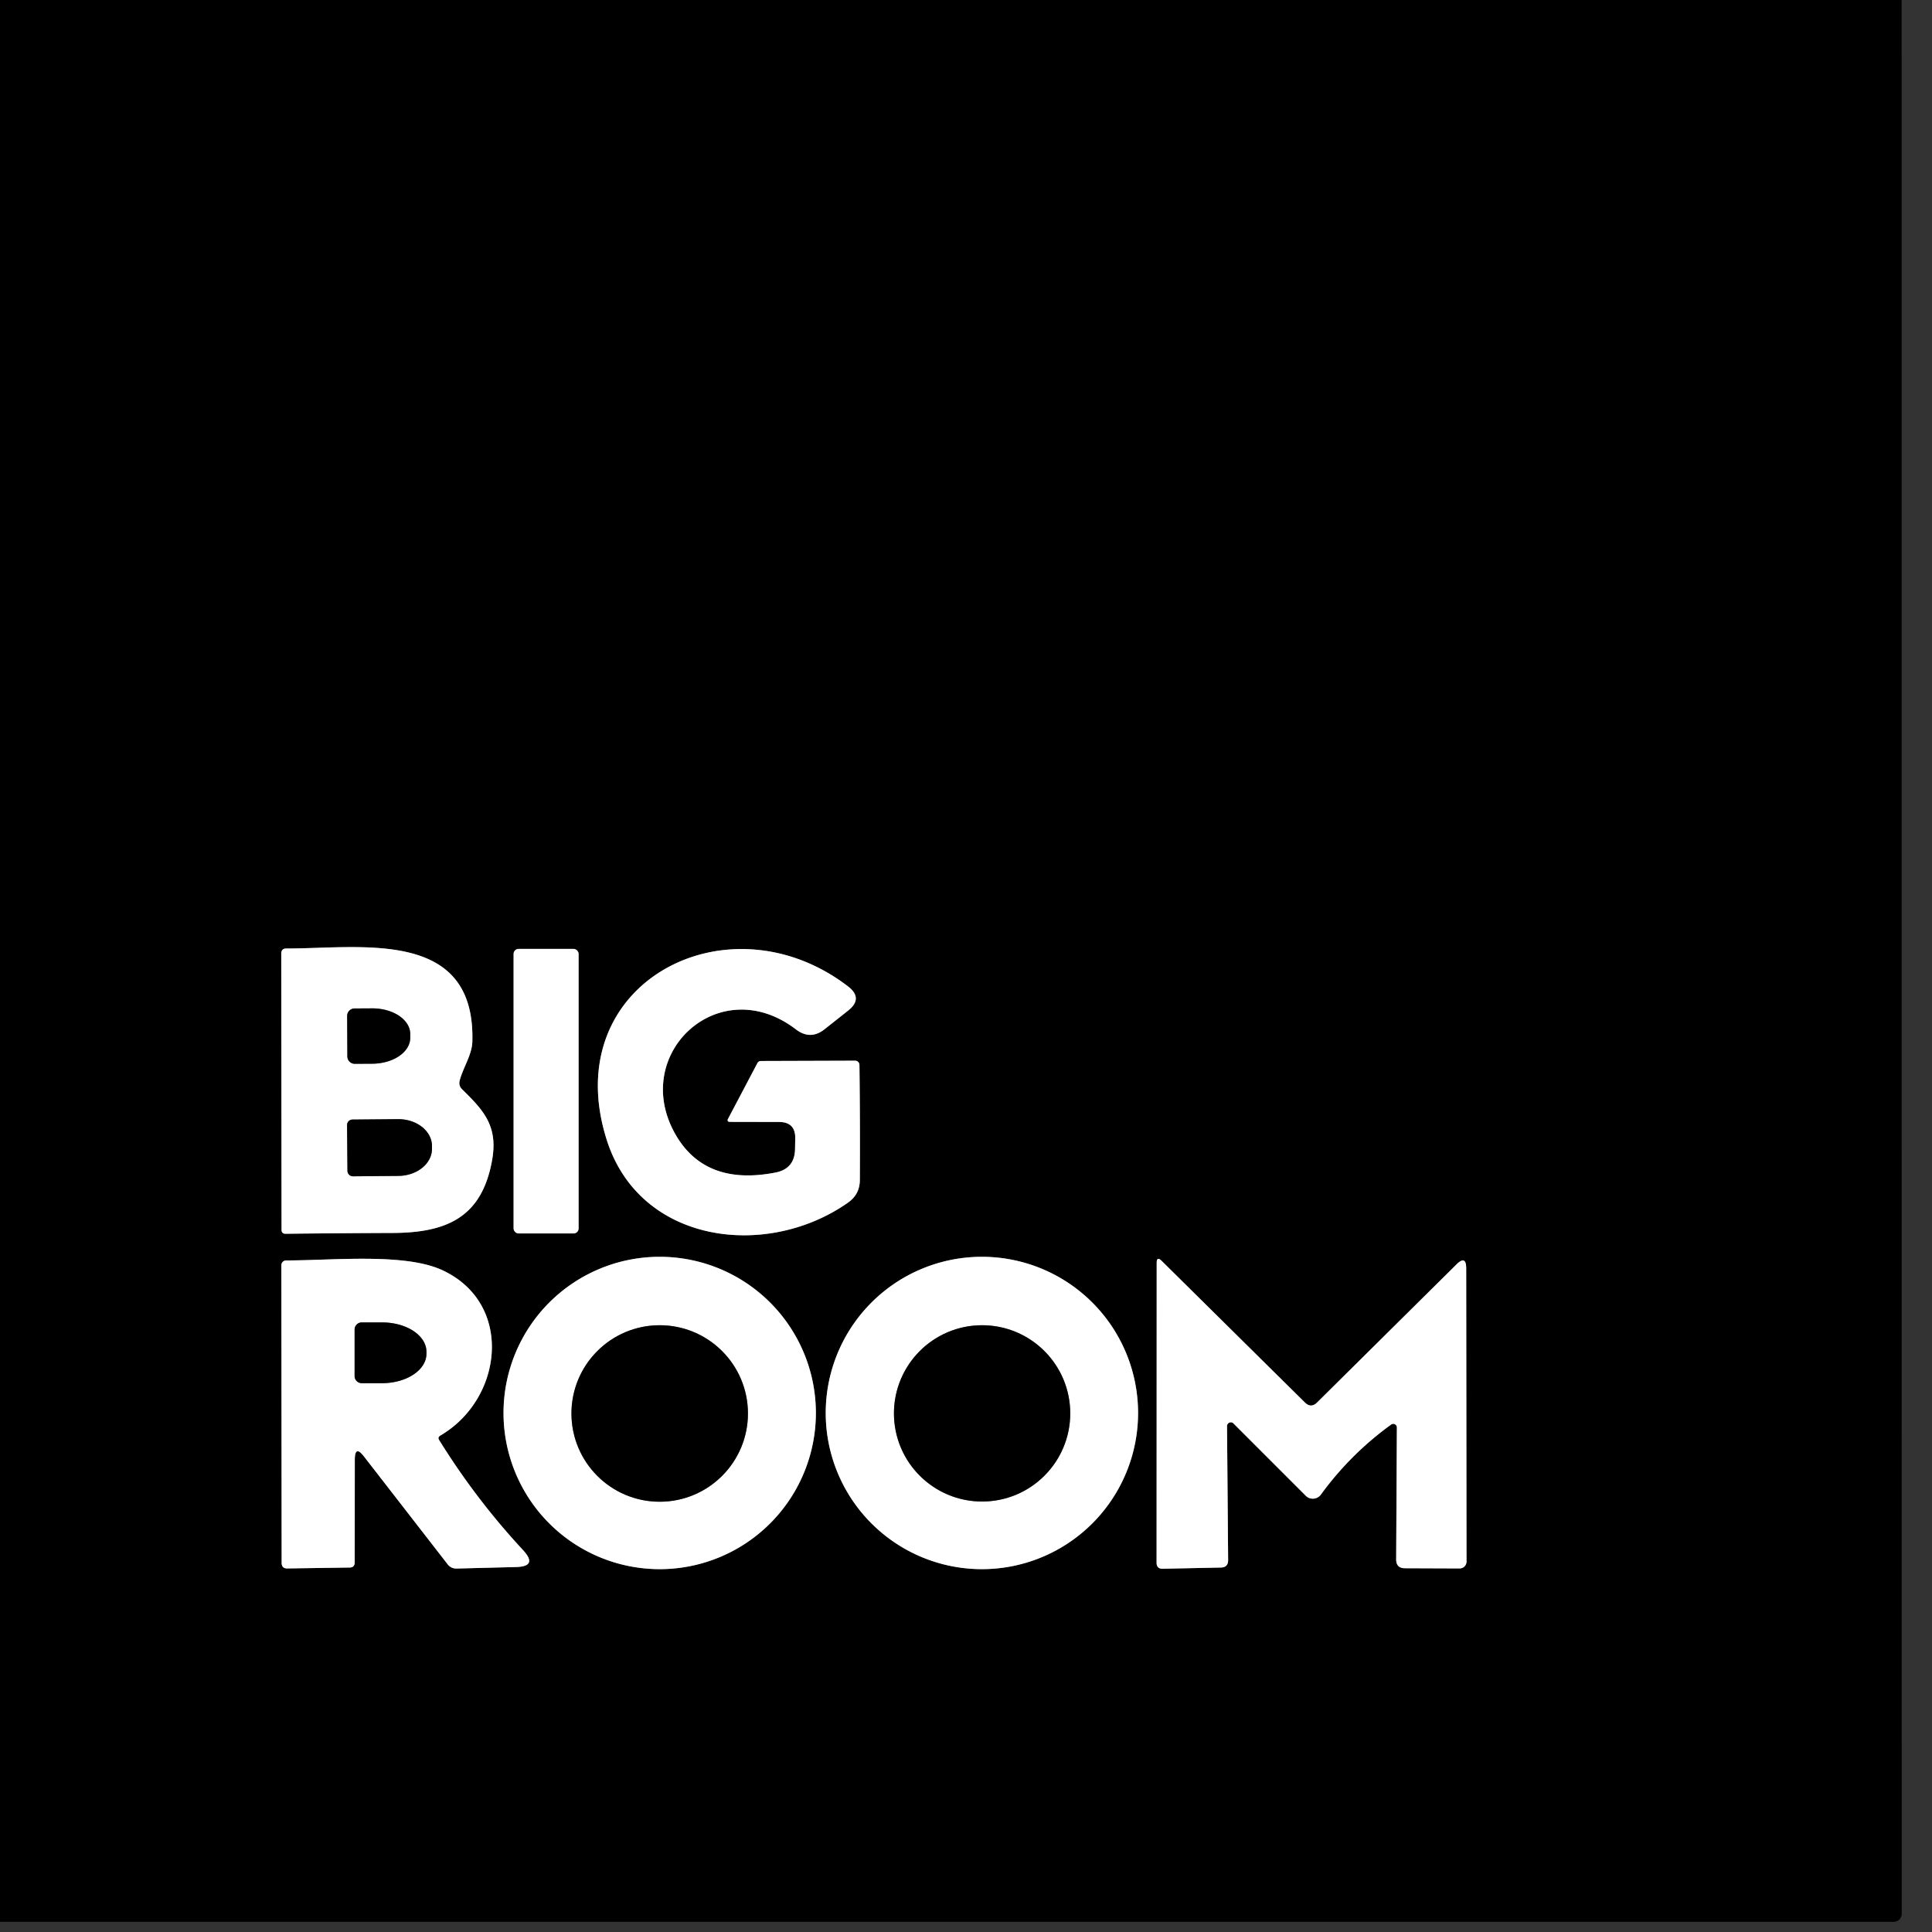 <?xml version="1.0" encoding="UTF-8" standalone="no"?>
<!DOCTYPE svg PUBLIC "-//W3C//DTD SVG 1.1//EN" "http://www.w3.org/Graphics/SVG/1.1/DTD/svg11.dtd">
<svg xmlns="http://www.w3.org/2000/svg" version="1.1" viewBox="0.00 0.00 192.00 192.00">
<rect x="0.00" y="0.00" width="192.00" height="192.00" fill="#333333" stroke="none"/>
<g stroke-width="2.00" fill="none" stroke-linecap="butt">
<path stroke="#808080" vector-effect="non-scaling-stroke" d="
  M 45.69 107.35
  C 46.04 106.07 46.90 104.81 46.94 103.54
  C 47.28 92.20 35.85 94.28 28.46 94.26
  Q 27.95 94.26 27.95 94.77
  L 27.98 122.21
  Q 27.98 122.62 28.39 122.61
  Q 33.67 122.55 39.03 122.53
  C 44.48 122.51 47.83 120.91 48.87 115.48
  C 49.56 111.95 48.10 110.39 45.94 108.27
  Q 45.54 107.89 45.69 107.35"
/>
<path stroke="#808080" vector-effect="non-scaling-stroke" d="
  M 57.50 94.80
  A 0.50 0.50 0.0 0 0 57.00 94.30
  L 51.54 94.30
  A 0.50 0.50 0.0 0 0 51.04 94.80
  L 51.04 122.08
  A 0.50 0.50 0.0 0 0 51.54 122.58
  L 57.00 122.58
  A 0.50 0.50 0.0 0 0 57.50 122.08
  L 57.50 94.80"
/>
<path stroke="#808080" vector-effect="non-scaling-stroke" d="
  M 79.01 114.21
  Q 78.97 116.16 77.05 116.53
  Q 70.03 117.89 67.09 112.67
  C 62.61 104.70 71.48 96.47 79.10 102.30
  Q 80.54 103.40 81.95 102.28
  L 84.30 100.42
  Q 85.81 99.21 84.28 98.03
  C 72.33 88.86 55.36 97.70 60.29 113.26
  C 63.58 123.66 76.24 125.17 84.28 119.51
  Q 85.45 118.69 85.45 117.25
  Q 85.48 111.53 85.41 105.83
  A 0.43 0.43 0.0 0 0 84.98 105.41
  L 75.64 105.44
  Q 75.38 105.44 75.26 105.67
  L 72.33 111.23
  A 0.18 0.17 -75.6 0 0 72.48 111.49
  L 77.41 111.50
  Q 79.07 111.50 79.03 113.16
  L 79.01 114.21"
/>
<path stroke="#808080" vector-effect="non-scaling-stroke" d="
  M 81.08 140.42
  A 15.52 15.52 0.0 0 0 65.56 124.90
  A 15.52 15.52 0.0 0 0 50.04 140.42
  A 15.52 15.52 0.0 0 0 65.56 155.94
  A 15.52 15.52 0.0 0 0 81.08 140.42"
/>
<path stroke="#808080" vector-effect="non-scaling-stroke" d="
  M 113.10 140.42
  A 15.52 15.52 0.0 0 0 97.58 124.90
  A 15.52 15.52 0.0 0 0 82.06 140.42
  A 15.52 15.52 0.0 0 0 97.58 155.94
  A 15.52 15.52 0.0 0 0 113.10 140.42"
/>
<path stroke="#808080" vector-effect="non-scaling-stroke" d="
  M 121.94 141.73
  A 0.38 0.37 -67.7 0 1 122.58 141.46
  L 129.77 148.65
  A 0.99 0.99 0.0 0 0 131.26 148.54
  Q 134.20 144.50 138.25 141.57
  A 0.36 0.36 0.0 0 1 138.82 141.86
  L 138.75 154.98
  Q 138.75 155.84 139.61 155.85
  L 145.06 155.87
  A 0.68 0.68 0.0 0 0 145.74 155.19
  L 145.71 126.06
  Q 145.71 124.70 144.74 125.66
  L 130.90 139.37
  Q 130.29 139.98 129.68 139.38
  L 115.44 125.30
  Q 114.95 124.82 114.95 125.51
  L 114.94 155.30
  Q 114.94 155.91 115.55 155.90
  L 121.33 155.78
  Q 122.05 155.77 122.05 155.04
  L 121.94 141.73"
/>
<path stroke="#808080" vector-effect="non-scaling-stroke" d="
  M 35.26 145.05
  Q 35.27 143.57 36.17 144.74
  L 44.48 155.45
  Q 44.82 155.89 45.38 155.88
  L 51.27 155.73
  Q 53.49 155.68 51.98 154.05
  Q 47.30 149.01 43.64 143.11
  Q 43.47 142.84 43.75 142.67
  C 50.01 139.02 51.08 129.53 43.96 126.23
  C 40.22 124.49 33.04 125.27 28.44 125.26
  A 0.48 0.48 0.0 0 0 27.96 125.74
  L 27.99 155.31
  Q 27.99 155.88 28.55 155.87
  L 34.74 155.78
  Q 35.25 155.78 35.25 155.26
  L 35.26 145.05"
/>
<path stroke="#808080" vector-effect="non-scaling-stroke" d="
  M 34.50 100.97
  L 34.52 104.99
  A 0.74 0.74 0.0 0 0 35.26 105.72
  L 37.00 105.71
  A 3.78 2.56 -0.3 0 0 40.77 103.13
  L 40.77 102.75
  A 3.78 2.56 -0.3 0 0 36.98 100.21
  L 35.24 100.22
  A 0.74 0.74 0.0 0 0 34.50 100.97"
/>
<path stroke="#808080" vector-effect="non-scaling-stroke" d="
  M 34.49 111.82
  L 34.53 116.36
  A 0.55 0.55 0.0 0 0 35.08 116.90
  L 39.59 116.86
  A 3.36 2.68 -0.5 0 0 42.93 114.15
  L 42.93 113.87
  A 3.36 2.68 -0.5 0 0 39.55 111.22
  L 35.04 111.26
  A 0.55 0.55 0.0 0 0 34.49 111.82"
/>
<path stroke="#808080" vector-effect="non-scaling-stroke" d="
  M 74.33 140.47
  A 8.77 8.77 0.0 0 0 65.56 131.70
  A 8.77 8.77 0.0 0 0 56.79 140.47
  A 8.77 8.77 0.0 0 0 65.56 149.24
  A 8.77 8.77 0.0 0 0 74.33 140.47"
/>
<path stroke="#808080" vector-effect="non-scaling-stroke" d="
  M 106.36 140.46
  A 8.76 8.76 0.0 0 0 97.60 131.70
  A 8.76 8.76 0.0 0 0 88.84 140.46
  A 8.76 8.76 0.0 0 0 97.60 149.22
  A 8.76 8.76 0.0 0 0 106.36 140.46"
/>
<path stroke="#808080" vector-effect="non-scaling-stroke" d="
  M 35.24 132.14
  L 35.24 136.76
  A 0.71 0.71 0.0 0 0 35.96 137.46
  L 37.98 137.46
  A 4.41 2.92 -0.1 0 0 42.38 134.53
  L 42.38 134.33
  A 4.41 2.92 -0.1 0 0 37.96 131.42
  L 35.94 131.42
  A 0.71 0.71 0.0 0 0 35.24 132.14"
/>
</g>
<path fill="#000000" d="
  M 0.00 0.00
  L 188.98 0.00
  L 188.99 190.19
  A 0.80 0.80 0.0 0 1 188.19 190.99
  L 0.00 190.99
  L 0.00 0.00
  Z
  M 45.69 107.35
  C 46.04 106.07 46.90 104.81 46.94 103.54
  C 47.28 92.20 35.85 94.28 28.46 94.26
  Q 27.95 94.26 27.95 94.77
  L 27.98 122.21
  Q 27.98 122.62 28.39 122.61
  Q 33.67 122.55 39.03 122.53
  C 44.48 122.51 47.83 120.91 48.87 115.48
  C 49.56 111.95 48.10 110.39 45.94 108.27
  Q 45.54 107.89 45.69 107.35
  Z
  M 57.50 94.80
  A 0.50 0.50 0.0 0 0 57.00 94.30
  L 51.54 94.30
  A 0.50 0.50 0.0 0 0 51.04 94.80
  L 51.04 122.08
  A 0.50 0.50 0.0 0 0 51.54 122.58
  L 57.00 122.58
  A 0.50 0.50 0.0 0 0 57.50 122.08
  L 57.50 94.80
  Z
  M 79.01 114.21
  Q 78.97 116.16 77.05 116.53
  Q 70.03 117.89 67.09 112.67
  C 62.61 104.70 71.48 96.47 79.10 102.30
  Q 80.54 103.40 81.95 102.28
  L 84.30 100.42
  Q 85.81 99.21 84.28 98.03
  C 72.33 88.86 55.36 97.70 60.29 113.26
  C 63.58 123.66 76.24 125.17 84.28 119.51
  Q 85.45 118.69 85.45 117.25
  Q 85.48 111.53 85.41 105.83
  A 0.43 0.43 0.0 0 0 84.98 105.41
  L 75.64 105.44
  Q 75.38 105.44 75.26 105.67
  L 72.33 111.23
  A 0.18 0.17 -75.6 0 0 72.48 111.49
  L 77.41 111.50
  Q 79.07 111.50 79.03 113.16
  L 79.01 114.21
  Z
  M 81.08 140.42
  A 15.52 15.52 0.0 0 0 65.56 124.90
  A 15.52 15.52 0.0 0 0 50.04 140.42
  A 15.52 15.52 0.0 0 0 65.56 155.94
  A 15.52 15.52 0.0 0 0 81.08 140.42
  Z
  M 113.10 140.42
  A 15.52 15.52 0.0 0 0 97.58 124.90
  A 15.52 15.52 0.0 0 0 82.06 140.42
  A 15.52 15.52 0.0 0 0 97.58 155.94
  A 15.52 15.52 0.0 0 0 113.10 140.42
  Z
  M 121.94 141.73
  A 0.38 0.37 -67.7 0 1 122.58 141.46
  L 129.77 148.65
  A 0.99 0.99 0.0 0 0 131.26 148.54
  Q 134.20 144.50 138.25 141.57
  A 0.36 0.36 0.0 0 1 138.82 141.86
  L 138.75 154.98
  Q 138.75 155.84 139.61 155.85
  L 145.06 155.87
  A 0.68 0.68 0.0 0 0 145.74 155.19
  L 145.71 126.06
  Q 145.71 124.70 144.74 125.66
  L 130.90 139.37
  Q 130.29 139.98 129.68 139.38
  L 115.44 125.30
  Q 114.95 124.82 114.95 125.51
  L 114.94 155.30
  Q 114.94 155.91 115.55 155.90
  L 121.33 155.78
  Q 122.05 155.77 122.05 155.04
  L 121.94 141.73
  Z
  M 35.26 145.05
  Q 35.27 143.57 36.17 144.74
  L 44.48 155.45
  Q 44.82 155.89 45.38 155.88
  L 51.27 155.73
  Q 53.49 155.68 51.98 154.05
  Q 47.30 149.01 43.64 143.11
  Q 43.47 142.84 43.75 142.67
  C 50.01 139.02 51.08 129.53 43.96 126.23
  C 40.22 124.49 33.04 125.27 28.44 125.26
  A 0.48 0.48 0.0 0 0 27.96 125.74
  L 27.99 155.31
  Q 27.99 155.88 28.55 155.87
  L 34.74 155.78
  Q 35.25 155.78 35.25 155.26
  L 35.26 145.05
  Z"
/>
<path fill="#ffffff" d="
  M 45.94 108.27
  C 48.10 110.39 49.56 111.95 48.87 115.48
  C 47.83 120.91 44.48 122.51 39.03 122.53
  Q 33.67 122.55 28.39 122.61
  Q 27.98 122.62 27.98 122.21
  L 27.95 94.77
  Q 27.95 94.26 28.46 94.26
  C 35.85 94.28 47.28 92.20 46.94 103.54
  C 46.90 104.81 46.04 106.07 45.69 107.35
  Q 45.54 107.89 45.94 108.27
  Z
  M 34.50 100.97
  L 34.52 104.99
  A 0.74 0.74 0.0 0 0 35.26 105.72
  L 37.00 105.71
  A 3.78 2.56 -0.3 0 0 40.77 103.13
  L 40.77 102.75
  A 3.78 2.56 -0.3 0 0 36.98 100.21
  L 35.24 100.22
  A 0.74 0.74 0.0 0 0 34.50 100.97
  Z
  M 34.49 111.82
  L 34.53 116.36
  A 0.55 0.55 0.0 0 0 35.08 116.90
  L 39.59 116.86
  A 3.36 2.68 -0.5 0 0 42.93 114.15
  L 42.93 113.87
  A 3.36 2.68 -0.5 0 0 39.55 111.22
  L 35.04 111.26
  A 0.55 0.55 0.0 0 0 34.49 111.82
  Z"
/>
<rect fill="#ffffff" x="51.04" y="94.30" width="6.46" height="28.28" rx="0.50"/>
<path fill="#ffffff" d="
  M 77.41 111.50
  L 72.48 111.49
  A 0.18 0.17 -75.6 0 1 72.33 111.23
  L 75.26 105.67
  Q 75.38 105.44 75.64 105.44
  L 84.98 105.41
  A 0.43 0.43 0.0 0 1 85.41 105.83
  Q 85.48 111.53 85.45 117.25
  Q 85.45 118.69 84.28 119.51
  C 76.24 125.17 63.58 123.66 60.29 113.26
  C 55.36 97.70 72.33 88.86 84.28 98.03
  Q 85.81 99.21 84.30 100.42
  L 81.95 102.28
  Q 80.54 103.40 79.10 102.30
  C 71.48 96.47 62.61 104.70 67.09 112.67
  Q 70.03 117.89 77.05 116.53
  Q 78.97 116.16 79.01 114.21
  L 79.03 113.16
  Q 79.07 111.50 77.41 111.50
  Z"
/>
<path fill="#000000" d="
  M 34.50 100.97
  A 0.74 0.74 0.0 0 1 35.24 100.22
  L 36.98 100.21
  A 3.78 2.56 -0.3 0 1 40.77 102.75
  L 40.77 103.13
  A 3.78 2.56 -0.3 0 1 37.00 105.71
  L 35.26 105.72
  A 0.74 0.74 0.0 0 1 34.52 104.99
  L 34.50 100.97
  Z"
/>
<path fill="#000000" d="
  M 34.49 111.82
  A 0.55 0.55 0.0 0 1 35.04 111.26
  L 39.55 111.22
  A 3.36 2.68 -0.5 0 1 42.93 113.87
  L 42.93 114.15
  A 3.36 2.68 -0.5 0 1 39.59 116.86
  L 35.08 116.90
  A 0.55 0.55 0.0 0 1 34.53 116.36
  L 34.49 111.82
  Z"
/>
<path fill="#ffffff" d="
  M 81.08 140.42
  A 15.52 15.52 0.0 0 1 65.56 155.94
  A 15.52 15.52 0.0 0 1 50.04 140.42
  A 15.52 15.52 0.0 0 1 65.56 124.90
  A 15.52 15.52 0.0 0 1 81.08 140.42
  Z
  M 74.33 140.47
  A 8.77 8.77 0.0 0 0 65.56 131.70
  A 8.77 8.77 0.0 0 0 56.79 140.47
  A 8.77 8.77 0.0 0 0 65.56 149.24
  A 8.77 8.77 0.0 0 0 74.33 140.47
  Z"
/>
<path fill="#ffffff" d="
  M 113.10 140.42
  A 15.52 15.52 0.0 0 1 97.58 155.94
  A 15.52 15.52 0.0 0 1 82.06 140.42
  A 15.52 15.52 0.0 0 1 97.58 124.90
  A 15.52 15.52 0.0 0 1 113.10 140.42
  Z
  M 106.36 140.46
  A 8.76 8.76 0.0 0 0 97.60 131.70
  A 8.76 8.76 0.0 0 0 88.84 140.46
  A 8.76 8.76 0.0 0 0 97.60 149.22
  A 8.76 8.76 0.0 0 0 106.36 140.46
  Z"
/>
<path fill="#ffffff" d="
  M 121.94 141.73
  L 122.05 155.04
  Q 122.05 155.77 121.33 155.78
  L 115.55 155.90
  Q 114.94 155.91 114.94 155.30
  L 114.95 125.51
  Q 114.95 124.82 115.44 125.30
  L 129.68 139.38
  Q 130.29 139.98 130.90 139.37
  L 144.74 125.66
  Q 145.71 124.70 145.71 126.06
  L 145.74 155.19
  A 0.68 0.68 0.0 0 1 145.06 155.87
  L 139.61 155.85
  Q 138.75 155.84 138.75 154.98
  L 138.82 141.86
  A 0.36 0.36 0.0 0 0 138.25 141.57
  Q 134.20 144.50 131.26 148.54
  A 0.99 0.99 0.0 0 1 129.77 148.65
  L 122.58 141.46
  A 0.38 0.37 -67.7 0 0 121.94 141.73
  Z"
/>
<path fill="#ffffff" d="
  M 35.26 145.05
  L 35.25 155.26
  Q 35.25 155.78 34.74 155.78
  L 28.55 155.87
  Q 27.99 155.88 27.99 155.31
  L 27.96 125.74
  A 0.48 0.48 0.0 0 1 28.44 125.26
  C 33.04 125.27 40.22 124.49 43.96 126.23
  C 51.08 129.53 50.01 139.02 43.75 142.67
  Q 43.47 142.84 43.64 143.11
  Q 47.30 149.01 51.98 154.05
  Q 53.49 155.68 51.27 155.73
  L 45.38 155.88
  Q 44.82 155.89 44.48 155.45
  L 36.17 144.74
  Q 35.27 143.57 35.26 145.05
  Z
  M 35.24 132.14
  L 35.24 136.76
  A 0.71 0.71 0.0 0 0 35.96 137.46
  L 37.98 137.46
  A 4.41 2.92 -0.1 0 0 42.38 134.53
  L 42.38 134.33
  A 4.41 2.92 -0.1 0 0 37.96 131.42
  L 35.94 131.42
  A 0.71 0.71 0.0 0 0 35.24 132.14
  Z"
/>
<path fill="#000000" d="
  M 35.24 132.14
  A 0.71 0.71 0.0 0 1 35.94 131.42
  L 37.96 131.42
  A 4.41 2.92 -0.1 0 1 42.38 134.33
  L 42.38 134.53
  A 4.41 2.92 -0.1 0 1 37.98 137.46
  L 35.96 137.46
  A 0.71 0.71 0.0 0 1 35.24 136.76
  L 35.24 132.14
  Z"
/>
<circle fill="#000000" cx="65.56" cy="140.47" r="8.77"/>
<circle fill="#000000" cx="97.60" cy="140.46" r="8.76"/>
</svg>
